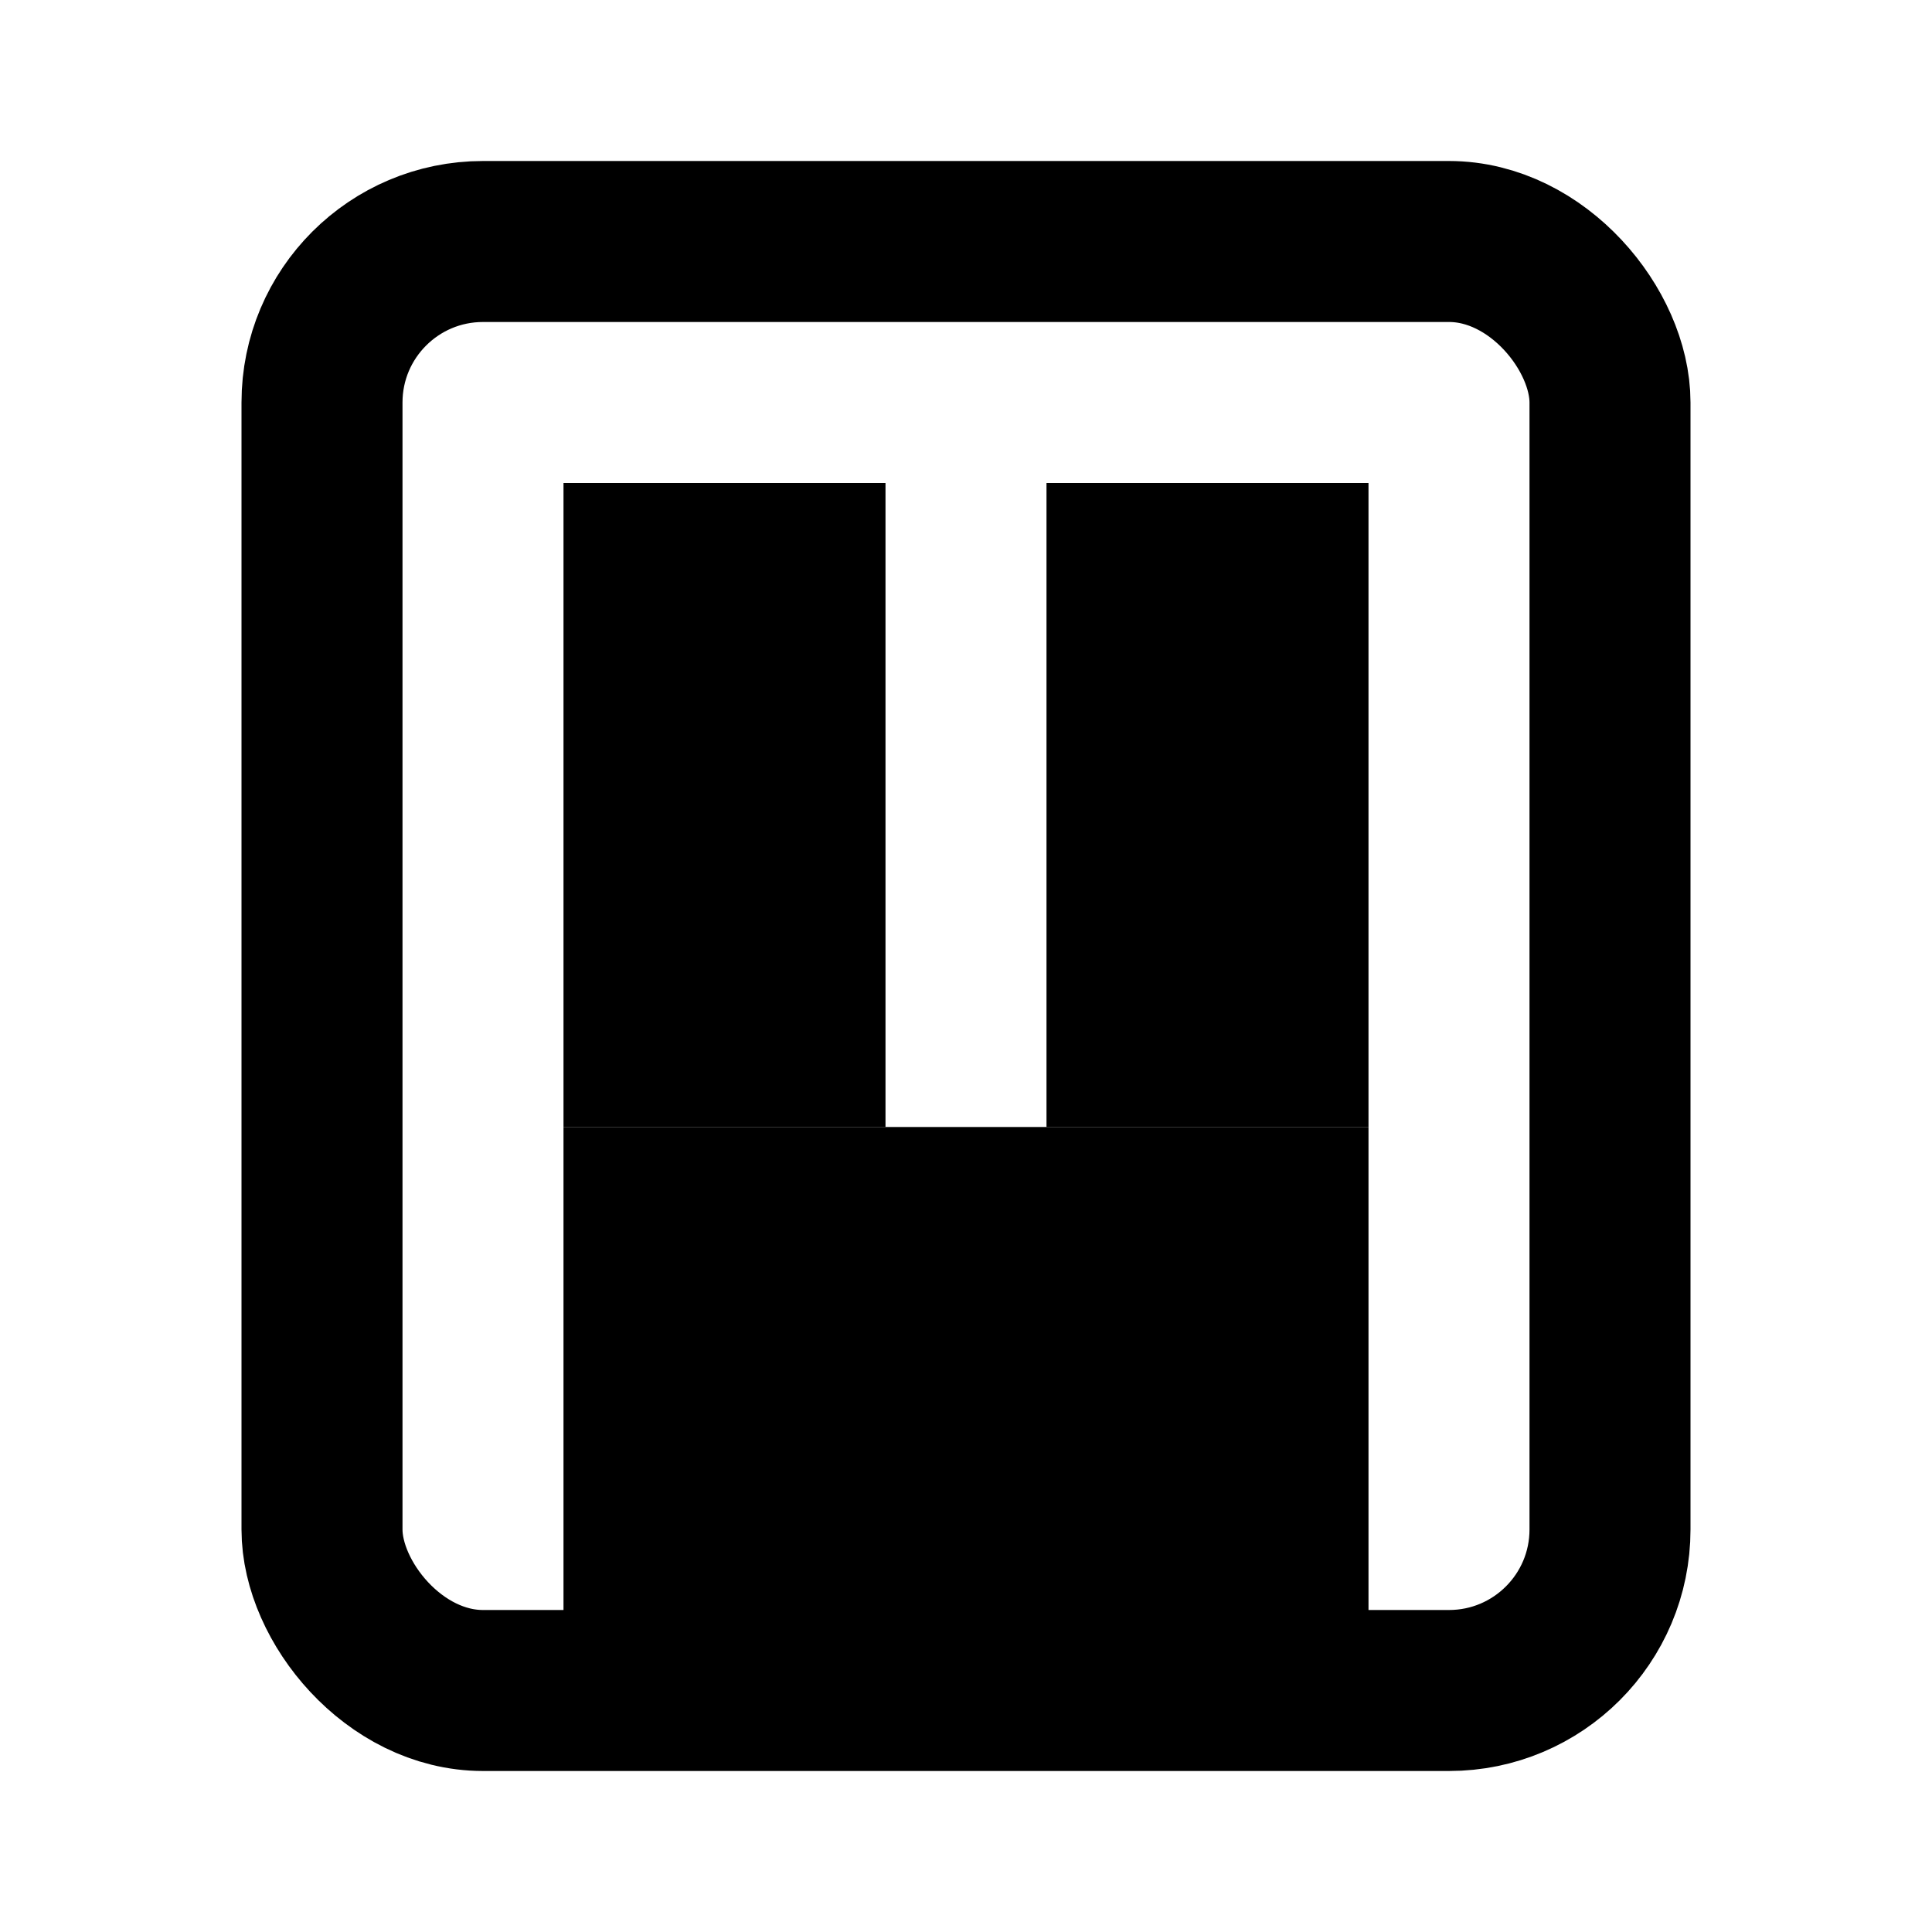 <!-- frontend/assets/logo.svg -->
<svg xmlns="http://www.w3.org/2000/svg" viewBox="0 0 24 24"
     fill="none" stroke="currentColor" stroke-width="2">
  <!-- Estrutura do prédio -->
  <rect x="4" y="3" width="16" height="18" rx="2" ry="2"
        stroke-linecap="round" stroke-linejoin="round"/>
  <!-- Janelas -->
  <path d="M8 7h2v2H8zM14 7h2v2h-2zM8 11h2v2H8zM14 11h2v2h-2z" fill="currentColor"/>
  <!-- Portão da garagem -->
  <rect x="8" y="15" width="8" height="5" fill="currentColor"/>
</svg>

